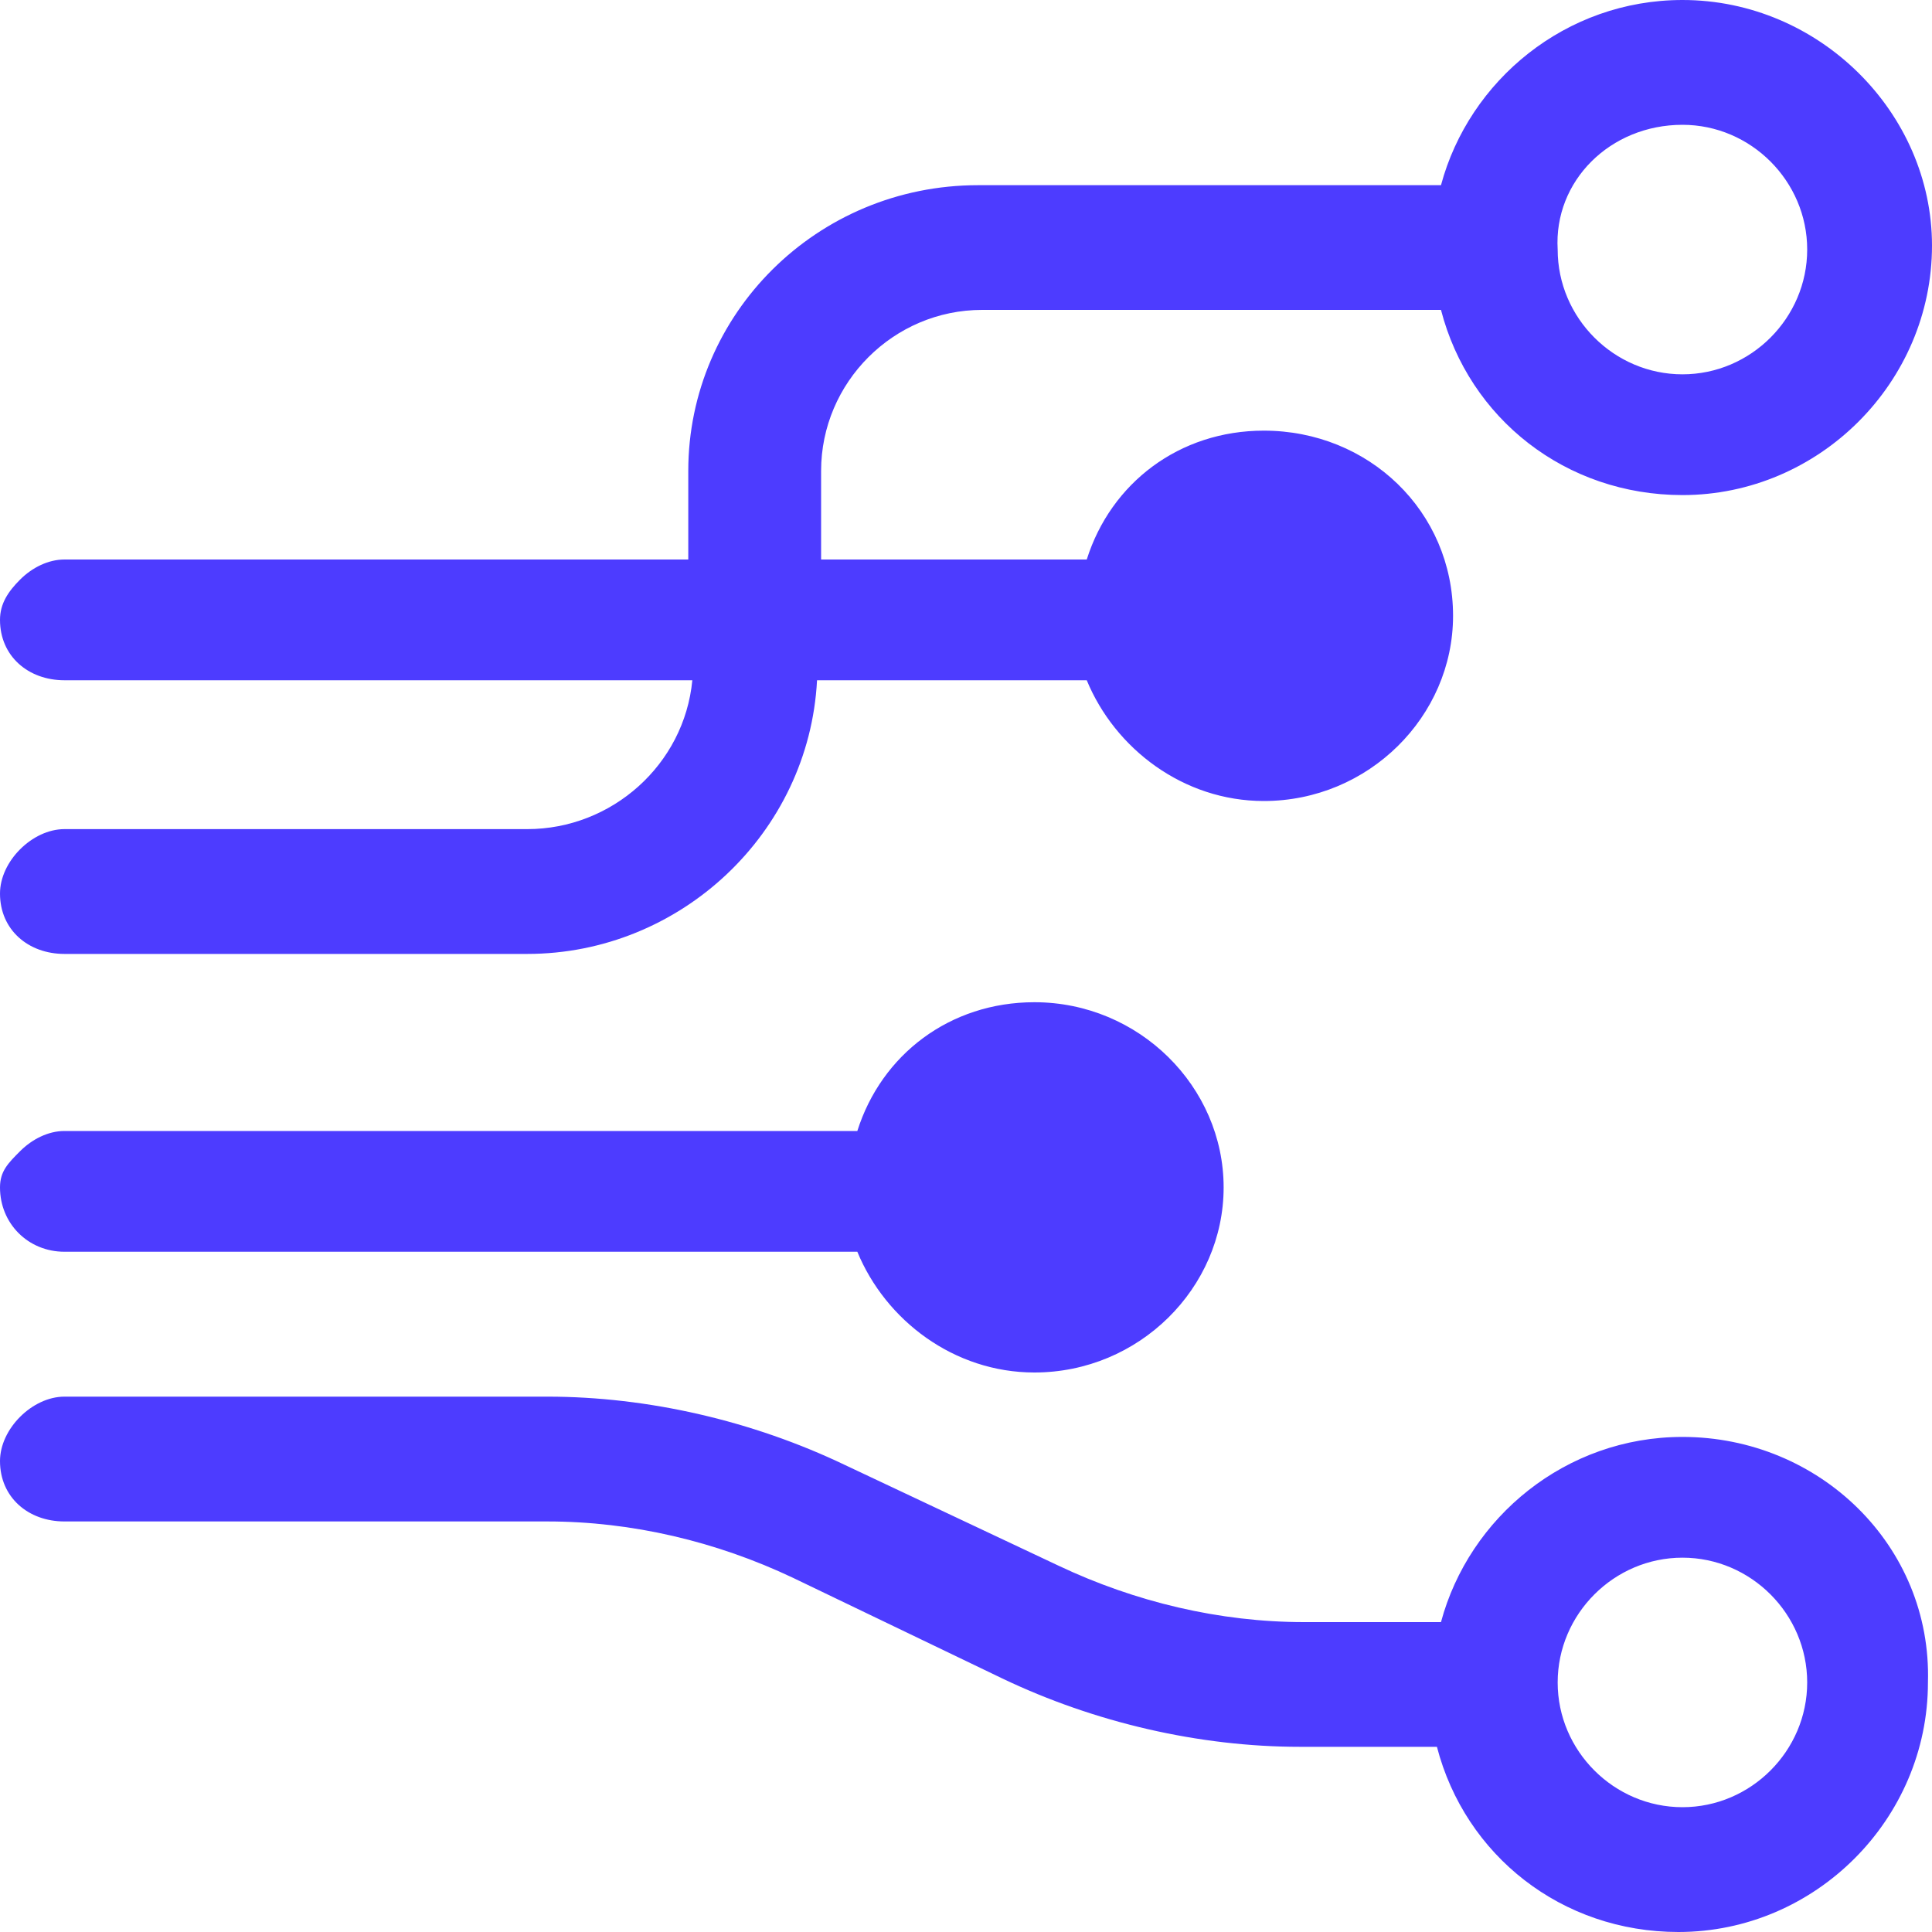 <?xml version="1.0" encoding="UTF-8"?>
<svg width="20px" height="20px" viewBox="0 0 20 20" version="1.1" xmlns="http://www.w3.org/2000/svg" xmlns:xlink="http://www.w3.org/1999/xlink">
    <title>sc 实时计算（流计算）</title>
    <defs>
        <filter id="filter-1">
            <feColorMatrix in="SourceGraphic" type="matrix" values="0 0 0 0 0.255 0 0 0 0 0.384 0 0 0 0 0.922 0 0 0 1 0"></feColorMatrix>
        </filter>
    </defs>
    <g id="页面-1" stroke="none" stroke-width="1" fill="none" fill-rule="evenodd">
        <g id="东云官网-合作伙伴" transform="translate(-564, -942)">
            <g id="金融行业" transform="translate(360, 524)">
                <g id="中国银行" transform="translate(0, 75)">
                    <g id="sc-实时计算（流计算）" transform="translate(192, 331)" filter="url(#filter-1)">
                        <g transform="translate(12, 12)">
                            <rect id="矩形" fill="#000000" fill-rule="nonzero" opacity="0" x="0" y="0" width="20" height="20"></rect>
                            <path d="M17.417,1.292 C18.125,1.292 18.708,1.875 18.708,2.583 C18.708,3.292 18.125,3.875 17.417,3.875 C16.708,3.875 16.125,3.292 16.125,2.583 C16.083,1.875 16.667,1.292 17.417,1.292 M5.458,8.583 L0.667,8.583 C0.5,8.583 0.333,8.667 0.208,8.792 C0.083,8.917 0,9.083 0,9.25 C0,9.625 0.292,9.875 0.667,9.875 L5.458,9.875 C7.042,9.875 8.375,8.625 8.458,7.042 L11.25,7.042 C11.542,7.75 12.25,8.292 13.083,8.292 C14.167,8.292 15.042,7.417 15.042,6.375 C15.042,5.292 14.167,4.458 13.083,4.458 C12.208,4.458 11.5,5 11.25,5.792 L8.5,5.792 L8.5,4.875 C8.5,3.958 9.25,3.208 10.167,3.208 L14.917,3.208 C15.208,4.333 16.208,5.125 17.417,5.125 C18.833,5.125 20,3.958 20,2.542 C20,1.167 18.833,0 17.417,0 C16.208,0 15.208,0.833 14.917,1.917 L10.125,1.917 C8.458,1.917 7.125,3.25 7.125,4.875 L7.125,5.792 L0.667,5.792 C0.5,5.792 0.333,5.875 0.208,6 C0.083,6.125 0,6.25 0,6.417 C0,6.792 0.292,7.042 0.667,7.042 L7.167,7.042 C7.083,7.917 6.333,8.583 5.458,8.583 M0.667,12.958 L8.875,12.958 C9.167,13.667 9.875,14.208 10.708,14.208 C11.792,14.208 12.667,13.333 12.667,12.292 C12.667,11.25 11.792,10.375 10.708,10.375 C9.833,10.375 9.125,10.917 8.875,11.708 L0.667,11.708 C0.5,11.708 0.333,11.792 0.208,11.917 C0.083,12.042 0,12.125 0,12.292 C0,12.667 0.292,12.958 0.667,12.958 M17.417,18.708 C16.708,18.708 16.125,18.125 16.125,17.417 C16.125,16.708 16.708,16.125 17.417,16.125 C18.125,16.125 18.708,16.708 18.708,17.417 C18.708,18.125 18.125,18.708 17.417,18.708 M17.417,14.875 C16.208,14.875 15.208,15.708 14.917,16.792 L13.5,16.792 C12.625,16.792 11.75,16.583 10.958,16.208 L8.75,15.167 C7.792,14.708 6.708,14.458 5.667,14.458 L0.667,14.458 C0.5,14.458 0.333,14.542 0.208,14.667 C0.083,14.792 0,14.958 0,15.125 C0,15.5 0.292,15.75 0.667,15.75 L5.667,15.75 C6.542,15.75 7.417,15.958 8.208,16.333 L10.375,17.375 C11.333,17.833 12.417,18.083 13.458,18.083 L14.875,18.083 C15.167,19.208 16.167,20 17.375,20 C18.792,20 19.958,18.833 19.958,17.417 C20,16 18.833,14.875 17.417,14.875" id="形状" fill="#4D3CFF" fill-rule="nonzero"></path>
                        </g>
                    </g>
                </g>
            </g>
        </g>
    </g>
</svg>